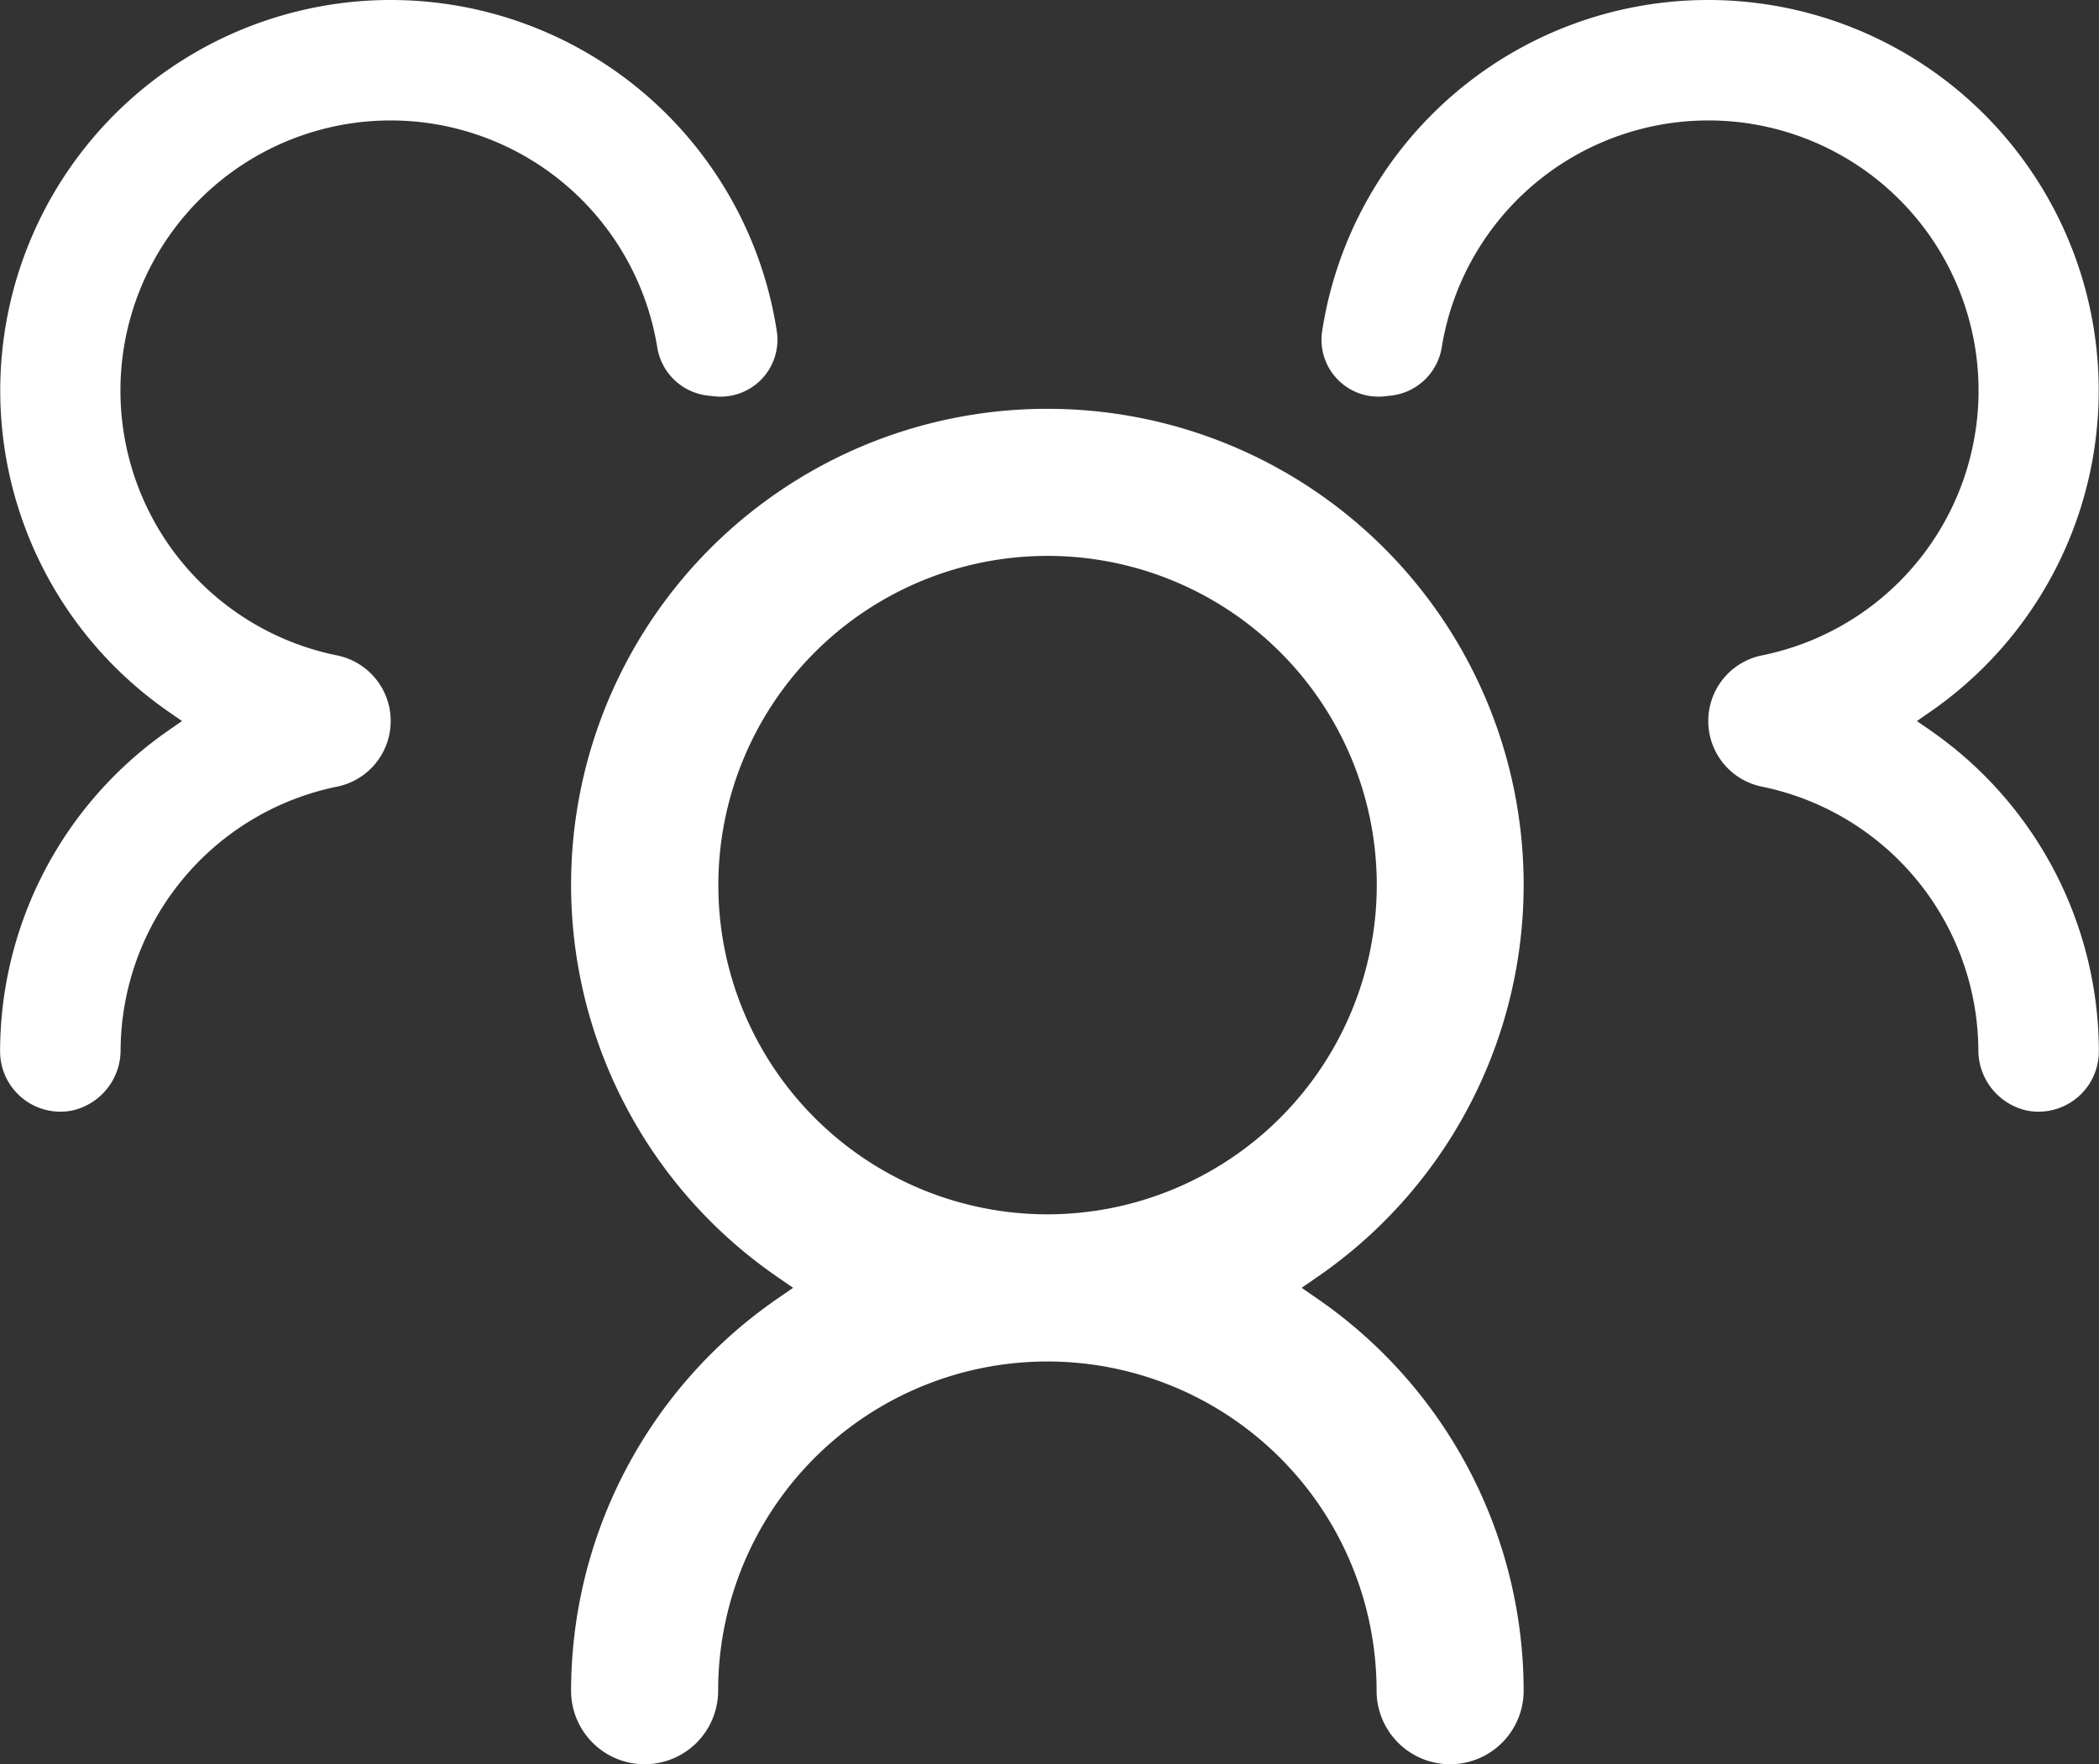 <svg xmlns="http://www.w3.org/2000/svg" width="42.819" height="35.987" viewBox="0 0 42.819 35.987">
  <rect x="0" y="0" width="42.819" height="35.987" fill="#333333" stroke="none"/>
  <g id="Group_286" data-name="Group 286" transform="translate(-995.372 -237.681)">
    <path id="Path_1473" data-name="Path 1473" d="M539.734,621.021a9.709,9.709,0,0,0-5.5,17.712l.317.219-.317.219a9.728,9.728,0,0,0-4.212,8,1.5,1.5,0,0,0,3,0,6.716,6.716,0,0,1,13.432,0,1.5,1.5,0,0,0,3,0,9.728,9.728,0,0,0-4.212-8l-.317-.219.317-.219a9.709,9.709,0,0,0-5.5-17.712m0,16.432a6.716,6.716,0,1,1,6.716-6.717,6.724,6.724,0,0,1-6.716,6.717" transform="translate(477 -375)" fill="#fff"/>
    <path id="Path_1474" data-name="Path 1474" d="M557.736,627.569l-.26-.179.26-.18a7.967,7.967,0,1,0-12.394-7.763,1.16,1.16,0,0,0,1.27,1.319l.148-.016a1.182,1.182,0,0,0,1.027-1.007,5.511,5.511,0,1,1,6.527,6.308,1.366,1.366,0,0,0-.011,2.675,5.52,5.52,0,0,1,4.427,5.372,1.262,1.262,0,0,0,1,1.24,1.231,1.231,0,0,0,1.458-1.209,7.979,7.979,0,0,0-3.454-6.56" transform="translate(477 -375)" fill="#fff"/>
    <path id="Path_1475" data-name="Path 1475" d="M521.826,627.569l.26-.179-.26-.18a7.967,7.967,0,1,1,12.394-7.763,1.16,1.16,0,0,1-1.27,1.319l-.148-.016a1.18,1.18,0,0,1-1.026-1.007,5.511,5.511,0,1,0-6.528,6.308,1.366,1.366,0,0,1,.011,2.675,5.52,5.52,0,0,0-4.427,5.372,1.262,1.262,0,0,1-1,1.24,1.231,1.231,0,0,1-1.458-1.209,7.979,7.979,0,0,1,3.454-6.56" transform="translate(477 -375)" fill="#fff"/>
  </g>
</svg>

